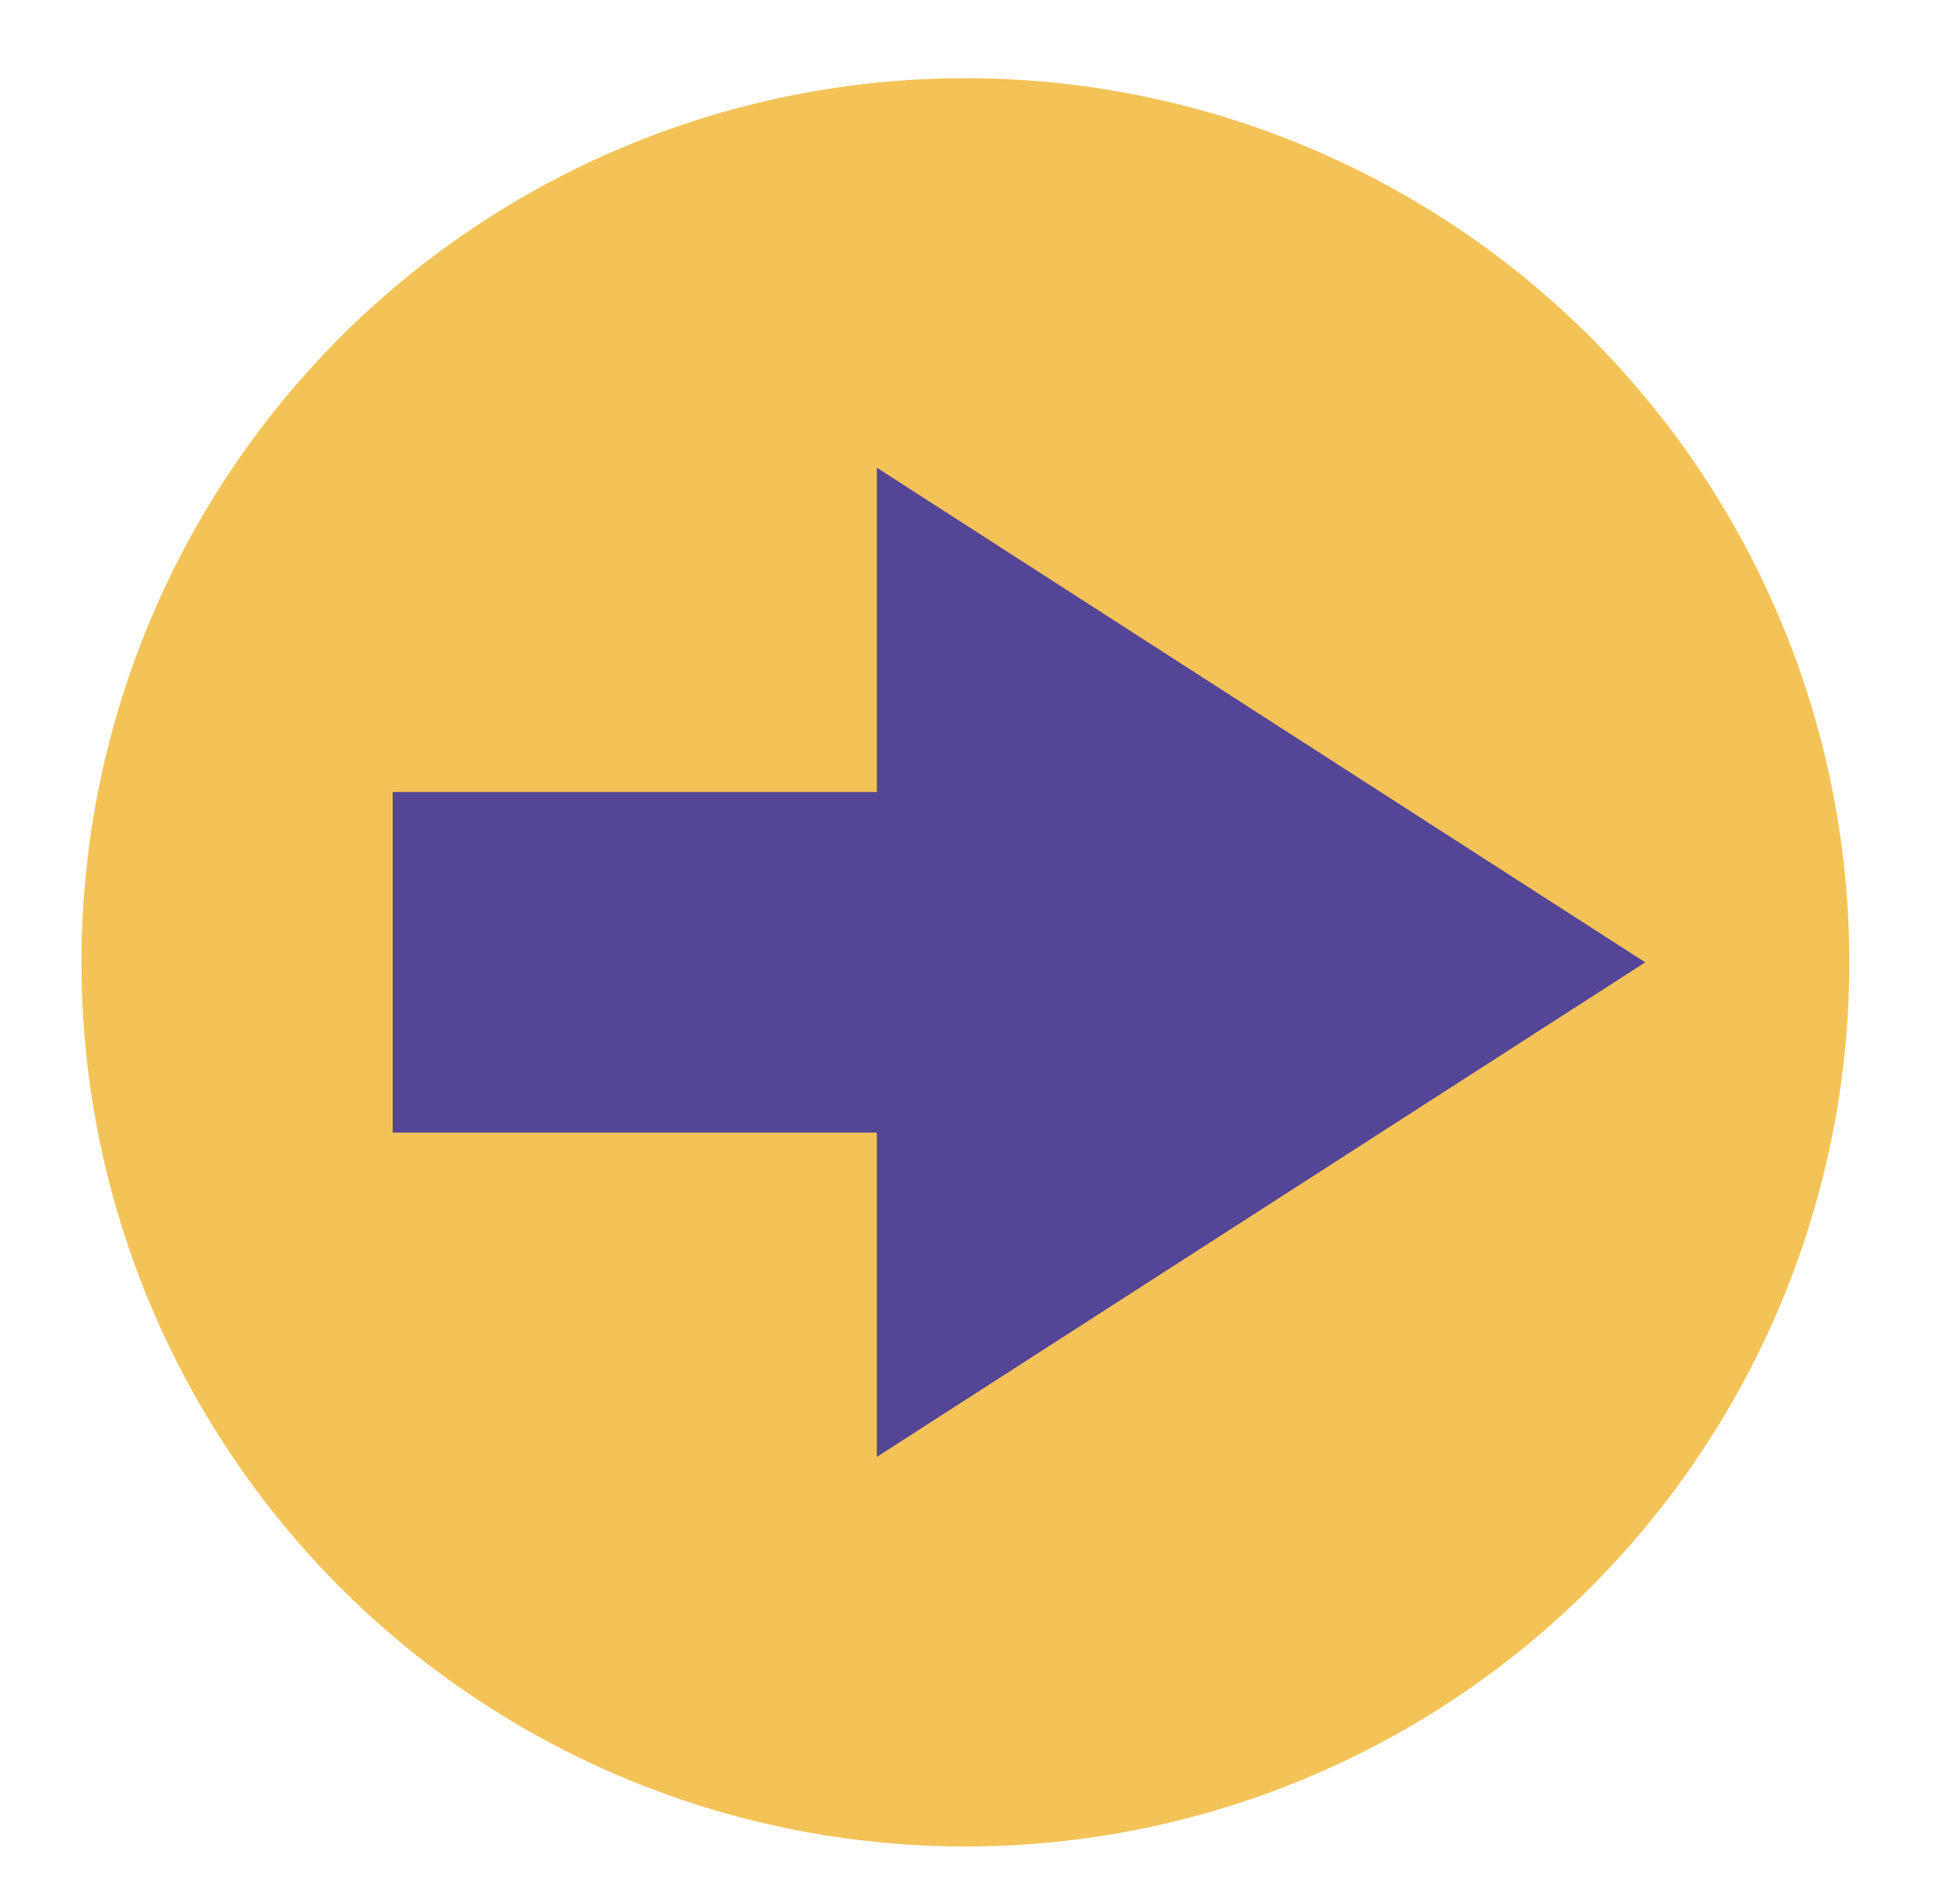 <?xml version="1.0" encoding="utf-8"?>
<!-- Generator: Adobe Illustrator 26.3.1, SVG Export Plug-In . SVG Version: 6.00 Build 0)  -->
<svg version="1.1" id="Layer_1" xmlns="http://www.w3.org/2000/svg" xmlns:xlink="http://www.w3.org/1999/xlink" x="0px" y="0px"
	 viewBox="0 0 257.09 251.74" style="enable-background:new 0 0 257.09 251.74;" xml:space="preserve">
<style type="text/css">
	.st0{fill:#F3C358;}
	.st1{fill:#2D4597;}
	.st2{fill:#554596;}
	.st3{fill:#D44342;}
	.st4{fill:#1B94AD;}
</style>
<circle class="st0" cx="127.67" cy="127.24" r="116.9"/>
<g>
	<polyline class="st2" points="115.96,61.84 217.58,127.24 115.96,192.63 	"/>
	<rect x="51.93" y="104.72" class="st2" width="116.1" height="45.03"/>
</g>
</svg>
